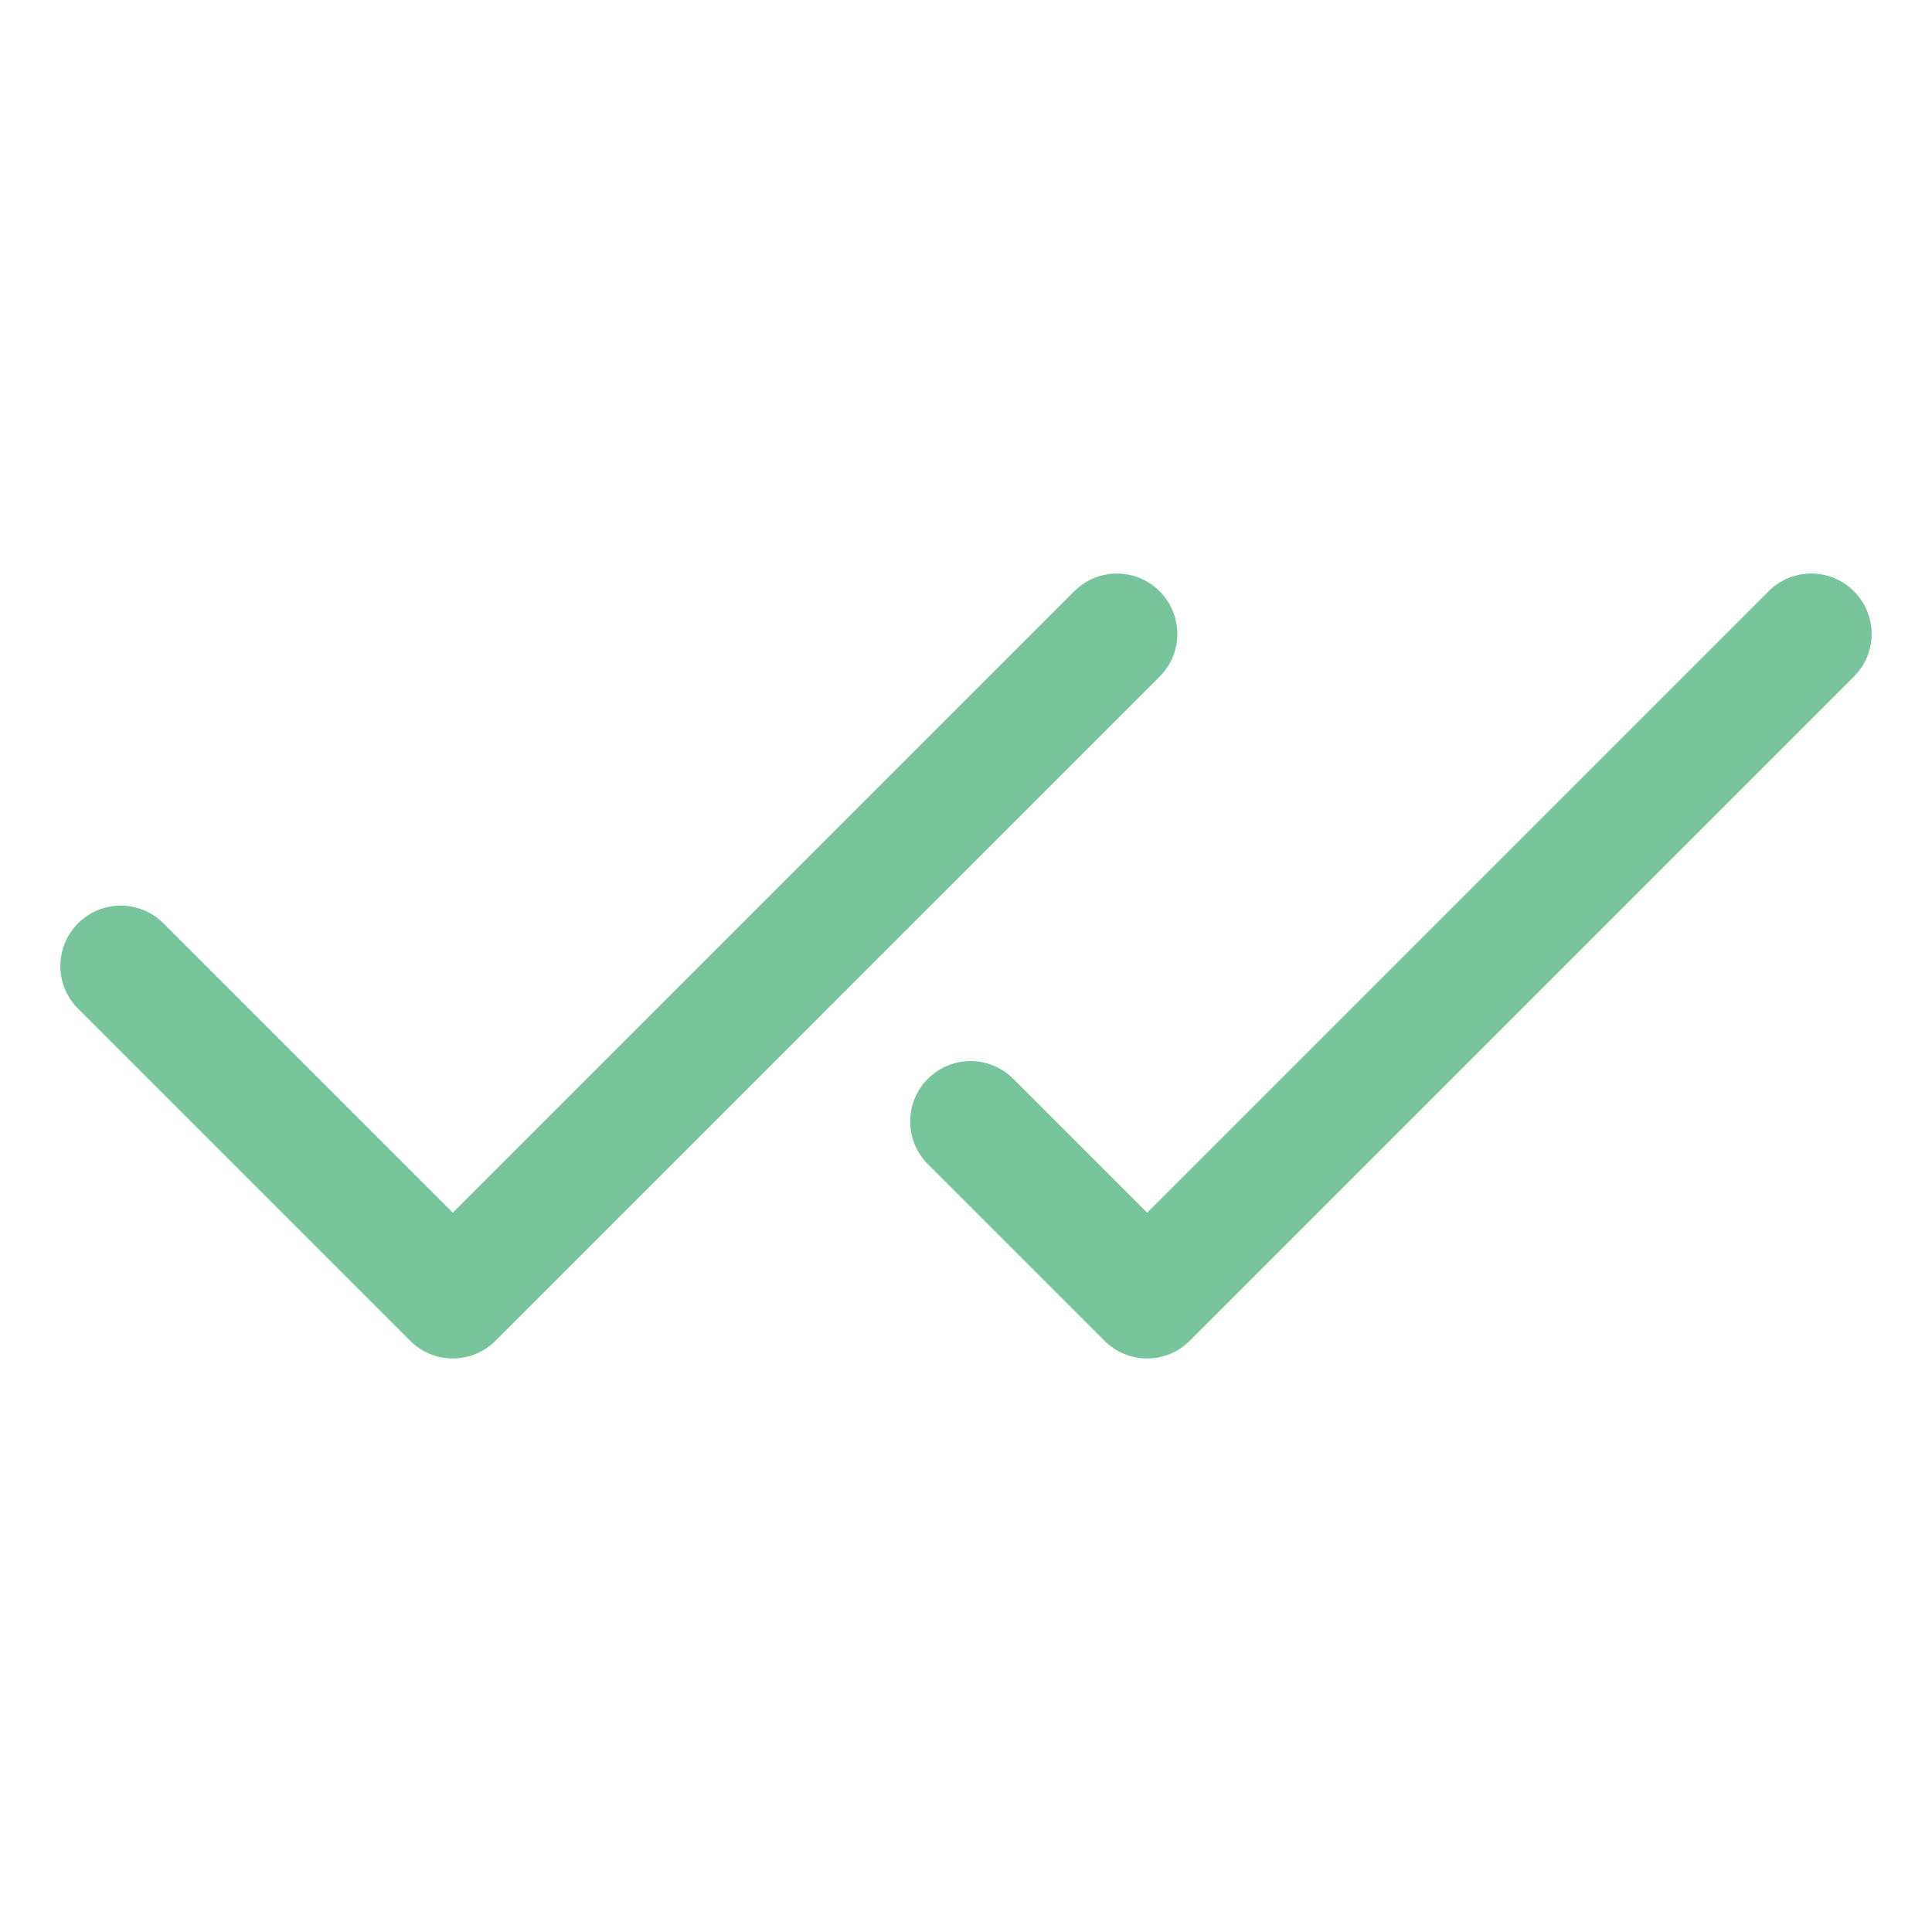 <svg width="32" height="32" viewBox="0 0 32 32" fill="none" xmlns="http://www.w3.org/2000/svg">
<path fill-rule="evenodd" clip-rule="evenodd" d="M19.207 9.793C19.598 10.183 19.598 10.817 19.207 11.207L8.207 22.207C7.817 22.598 7.183 22.598 6.793 22.207L1.293 16.707C0.902 16.317 0.902 15.683 1.293 15.293C1.683 14.902 2.317 14.902 2.707 15.293L7.5 20.086L17.793 9.793C18.183 9.402 18.817 9.402 19.207 9.793Z" fill="#78C59D"/>
<path fill-rule="evenodd" clip-rule="evenodd" d="M30.707 9.793C31.098 10.183 31.098 10.817 30.707 11.207L19.707 22.207C19.317 22.598 18.684 22.598 18.293 22.207L15.368 19.282C14.978 18.892 14.978 18.258 15.368 17.868C15.759 17.477 16.392 17.477 16.782 17.868L19 20.086L29.293 9.793C29.684 9.402 30.317 9.402 30.707 9.793Z" fill="#78C59D"/>
</svg>
